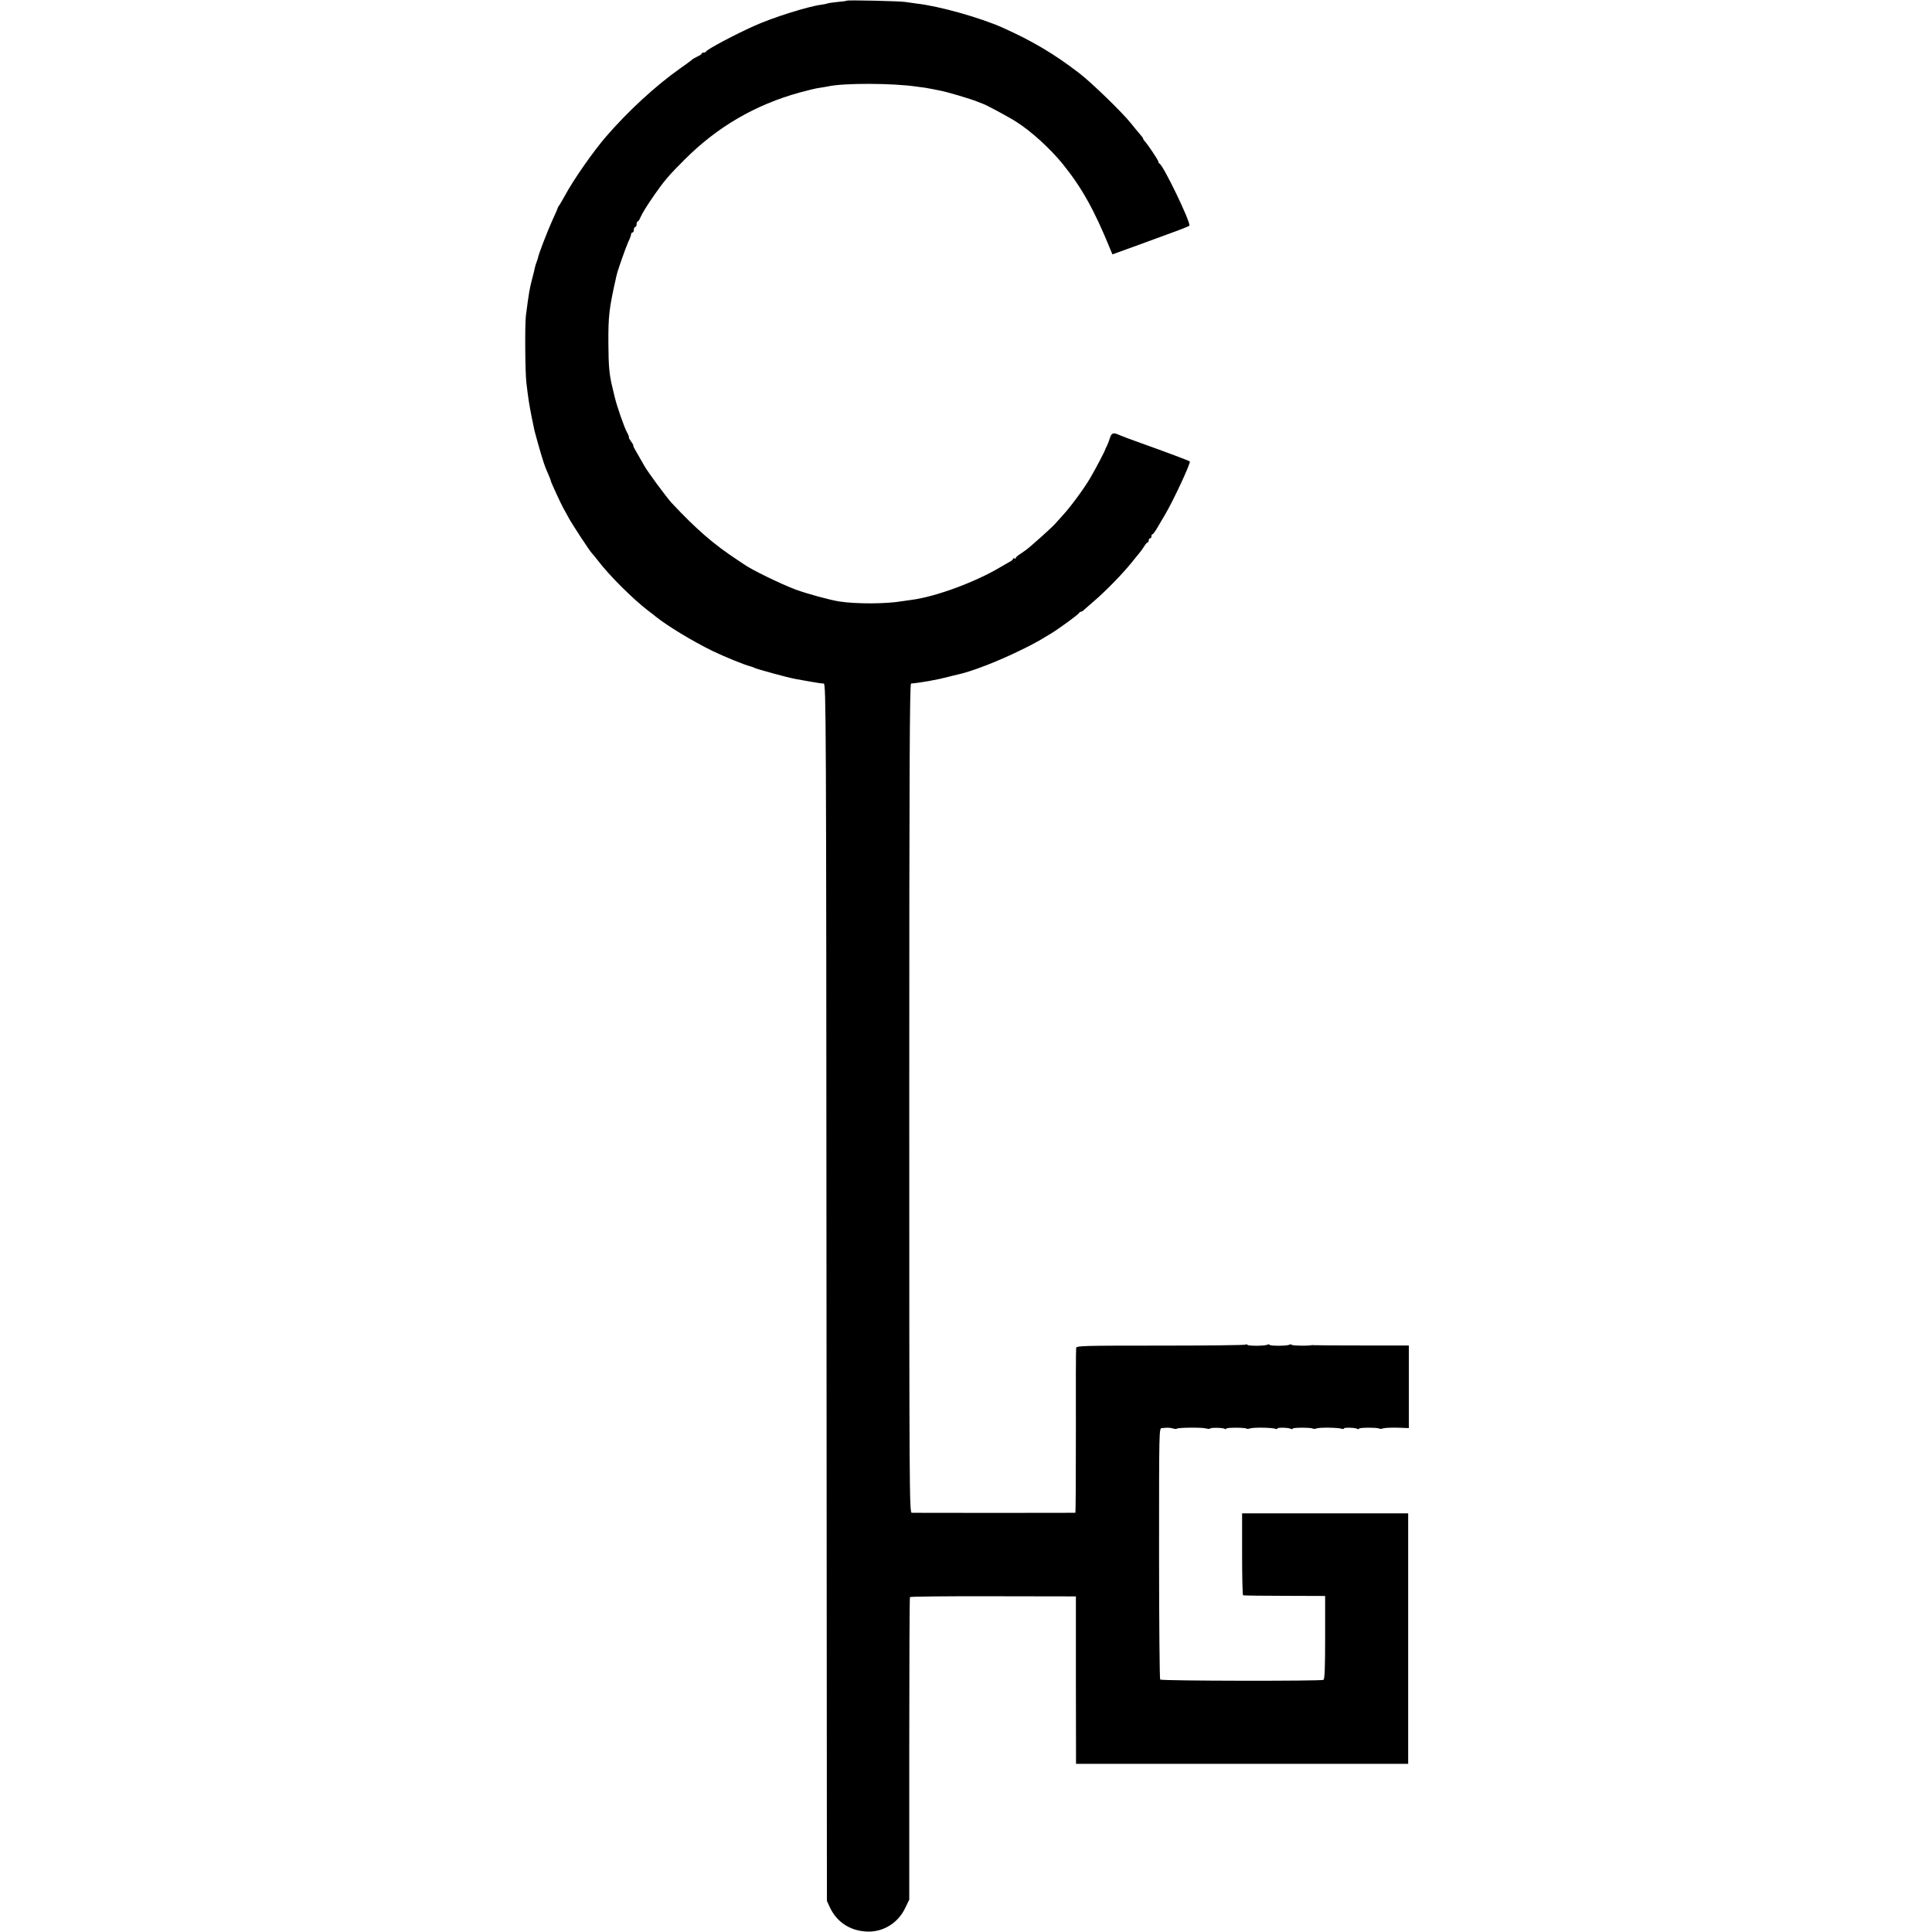 <?xml version="1.0" standalone="no"?>
<!DOCTYPE svg PUBLIC "-//W3C//DTD SVG 20010904//EN"
 "http://www.w3.org/TR/2001/REC-SVG-20010904/DTD/svg10.dtd">
<svg version="1.0" xmlns="http://www.w3.org/2000/svg"
 width="1396pt" height="1396pt" viewBox="0 0 1396 1396"
 preserveAspectRatio="xMidYMid meet">
<g transform="translate(0,1396) scale(0.1,-0.1)"
fill="#000000" stroke="none">
<path d="M6118 13955 c-1 -2 -30 -6 -64 -9 -33 -3 -67 -8 -75 -11 -8 -3 -27
-7 -44 -9 -95 -12 -350 -92 -485 -153 -137 -61 -342 -170 -348 -185 -2 -5 -10
-8 -18 -8 -8 0 -14 -3 -14 -8 0 -4 -14 -13 -30 -20 -17 -8 -36 -19 -43 -26 -6
-6 -43 -33 -82 -60 -176 -124 -377 -309 -535 -492 -95 -110 -238 -315 -299
-429 -18 -33 -37 -64 -41 -70 -5 -5 -9 -13 -10 -17 0 -4 -18 -45 -39 -90 -38
-85 -100 -246 -103 -268 0 -3 -4 -15 -9 -28 -5 -12 -11 -33 -14 -45 -2 -12
-11 -49 -20 -82 -19 -74 -23 -96 -45 -265 -8 -62 -6 -416 4 -490 14 -118 19
-147 36 -235 6 -27 12 -60 15 -73 2 -13 7 -33 10 -45 29 -109 63 -223 75 -252
4 -11 15 -36 24 -57 9 -20 16 -39 16 -43 0 -7 75 -170 92 -200 7 -11 23 -40
36 -65 24 -45 159 -251 171 -260 3 -3 22 -25 41 -50 82 -108 249 -274 360
-360 25 -19 50 -38 55 -43 89 -71 269 -180 412 -250 87 -42 236 -103 276 -112
9 -2 21 -7 27 -10 15 -9 241 -71 298 -81 12 -2 34 -6 50 -9 15 -3 43 -8 62
-11 19 -3 44 -7 55 -9 11 -2 28 -4 37 -4 17 -1 18 -223 20 -4398 l3 -4398 21
-46 c48 -103 139 -166 255 -175 122 -11 237 57 290 170 l29 60 0 1089 c0 599
2 1093 5 1097 2 4 273 7 602 6 l597 -1 0 -605 1 -605 1200 0 1200 0 0 905 0
905 -600 0 -600 0 0 -293 c0 -162 3 -296 7 -299 5 -2 140 -4 301 -4 l292 -1 0
-299 c0 -216 -3 -302 -12 -307 -15 -10 -1170 -8 -1180 2 -4 4 -8 415 -8 912 0
900 0 904 20 905 11 1 29 2 40 3 11 0 30 -2 41 -6 12 -4 25 -4 28 -1 8 8 176
10 208 2 14 -4 29 -5 32 -1 8 8 92 6 105 -2 6 -4 11 -4 11 1 0 9 138 9 147 0
3 -3 15 -2 27 2 24 8 158 6 181 -3 8 -3 15 -2 15 2 0 9 84 7 99 -3 6 -3 11 -3
11 2 0 9 138 9 147 0 3 -3 15 -2 27 2 24 8 158 6 181 -3 8 -3 15 -2 15 2 0 9
84 7 99 -3 6 -3 11 -3 11 2 0 9 138 9 147 0 3 -3 15 -2 27 2 11 4 58 6 104 5
l82 -3 0 298 0 299 -337 0 c-186 0 -342 1 -348 2 -5 1 -14 1 -20 0 -26 -6
-137 -4 -142 3 -2 4 -9 4 -15 1 -15 -10 -139 -11 -145 -1 -2 4 -9 4 -15 1 -15
-10 -139 -11 -145 -1 -2 4 -9 4 -15 1 -6 -4 -283 -7 -614 -7 -548 0 -604 -1
-608 -16 -2 -9 -3 -280 -2 -604 0 -323 -1 -587 -4 -588 -7 -1 -1161 -1 -1182
0 -17 1 -18 151 -18 2996 0 2389 3 2995 13 2996 71 6 189 27 272 49 22 6 51
13 65 16 96 20 291 95 455 176 55 26 116 59 137 71 20 12 58 35 85 51 60 37
197 137 201 148 2 4 8 8 13 8 5 0 17 8 27 18 10 9 36 32 57 50 86 72 211 200
280 285 17 21 40 50 53 65 13 15 30 39 40 55 9 15 20 27 24 27 4 0 8 7 8 15 0
8 5 15 10 15 6 0 10 7 10 15 0 8 3 15 8 15 4 0 21 23 37 51 17 28 38 66 49 83
62 103 192 383 183 392 -5 5 -189 74 -344 129 -70 25 -143 52 -161 60 -49 22
-59 19 -73 -22 -6 -21 -17 -47 -22 -58 -6 -11 -12 -22 -12 -25 -2 -11 -66
-133 -105 -200 -45 -78 -146 -215 -203 -276 -19 -22 -44 -48 -54 -60 -16 -18
-83 -80 -174 -159 -19 -17 -51 -41 -71 -54 -21 -12 -38 -27 -38 -32 0 -6 -4
-7 -10 -4 -5 3 -10 2 -10 -3 0 -5 -10 -14 -22 -20 -13 -7 -45 -26 -73 -42
-178 -106 -462 -211 -635 -234 -25 -3 -56 -8 -70 -10 -117 -20 -331 -21 -456
-2 -69 11 -230 55 -315 86 -107 40 -326 147 -374 183 -5 4 -26 18 -45 30 -172
113 -295 219 -477 413 -36 39 -178 231 -199 271 -12 21 -35 62 -52 91 -17 28
-29 52 -26 52 3 0 -4 14 -16 30 -12 17 -19 30 -16 30 3 0 -2 15 -12 33 -21 37
-74 190 -90 257 -6 25 -14 59 -18 75 -22 92 -27 150 -28 315 -1 201 5 251 59
490 8 37 68 206 85 243 11 22 20 47 20 54 0 7 5 13 10 13 6 0 10 9 10 20 0 11
5 20 10 20 6 0 10 9 10 20 0 11 4 20 8 20 4 0 13 12 19 28 15 33 43 80 105
169 70 100 102 137 213 248 236 237 511 398 835 487 58 16 121 31 140 33 19 3
46 7 60 10 110 26 470 25 645 -1 22 -3 49 -7 60 -8 11 -2 36 -7 55 -10 19 -4
42 -8 50 -10 54 -10 225 -61 271 -80 19 -8 37 -15 41 -16 15 -3 185 -94 238
-128 110 -69 248 -195 339 -307 138 -171 229 -334 344 -617 l15 -36 144 52
c79 29 203 74 276 101 73 26 134 51 136 54 13 20 -189 439 -216 449 -4 2 -8 8
-8 14 0 10 -75 122 -97 146 -7 7 -13 17 -13 20 0 4 -10 18 -23 32 -12 14 -42
50 -66 80 -62 78 -286 295 -371 360 -183 141 -339 233 -555 330 -161 72 -459
156 -620 174 -27 4 -66 9 -85 12 -39 6 -416 15 -422 9z"/>
</g>
</svg>
